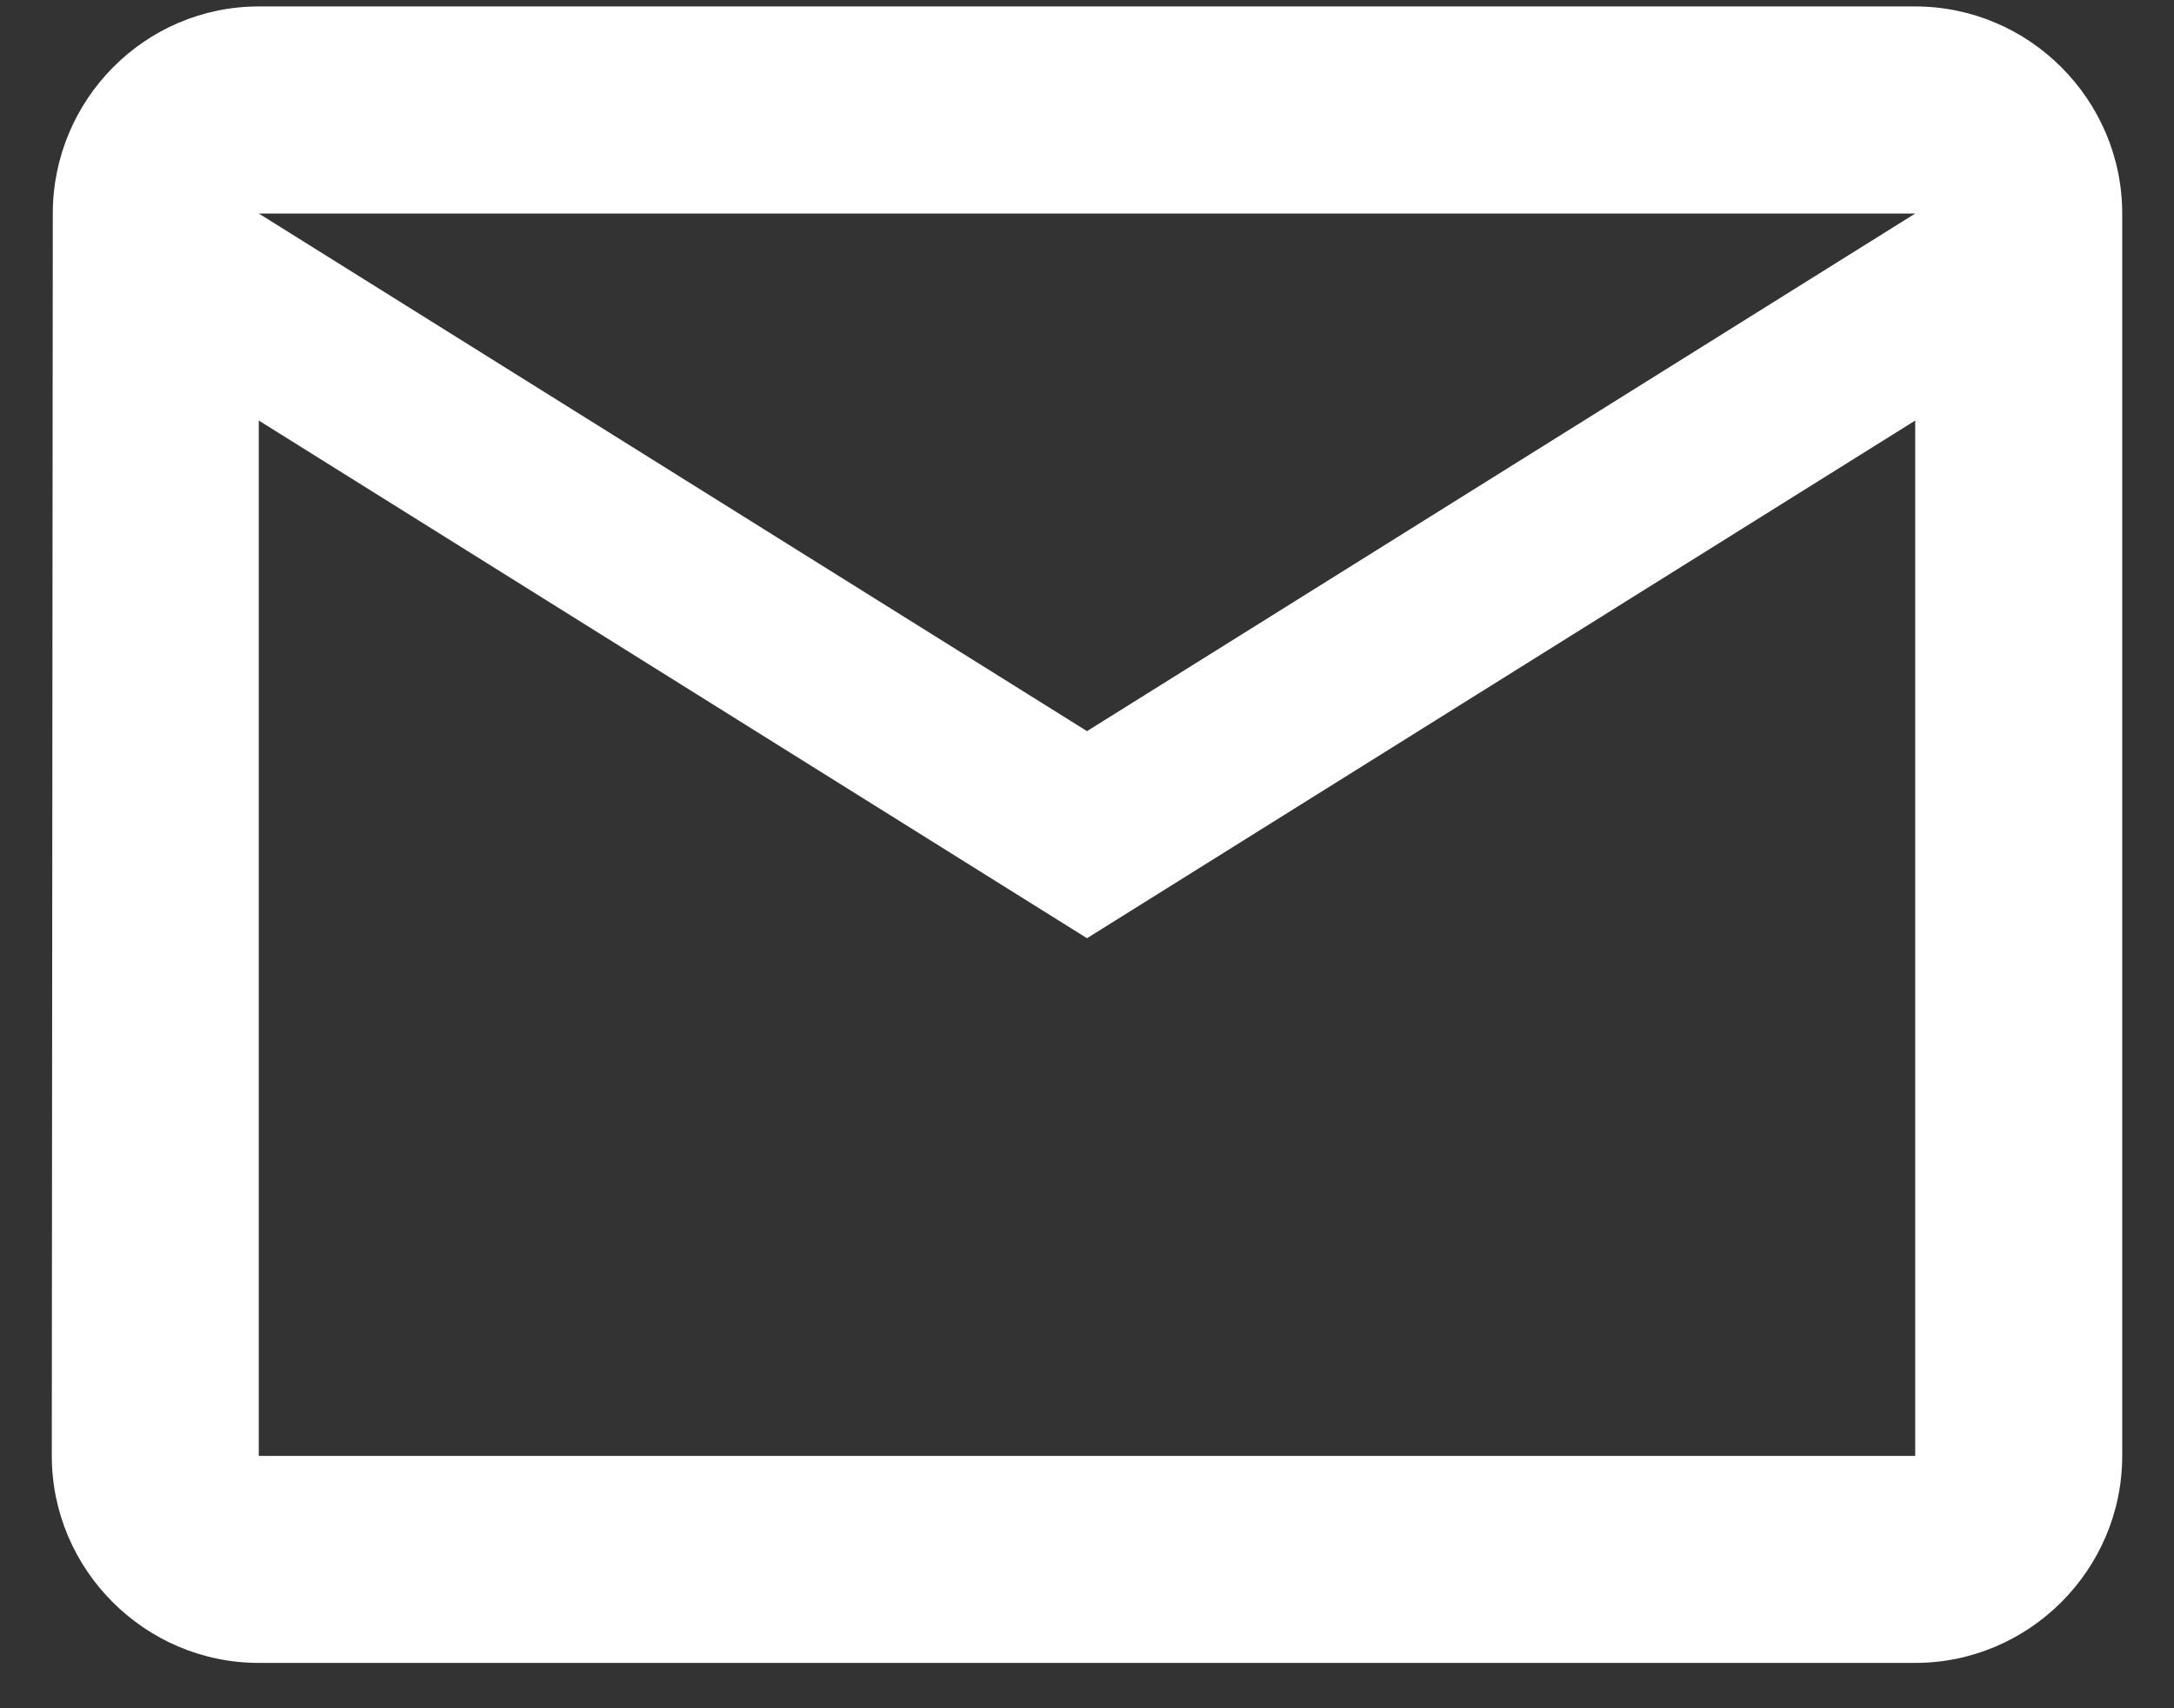 <svg width="28" height="22" viewBox="0 0 28 22" fill="none" xmlns="http://www.w3.org/2000/svg">
<rect x="0" y="0" width="28" height="22" fill="#333333" stroke="none"/>
<path d="M24.667 0.083H3.333C1.867 0.083 0.68 1.283 0.68 2.75L0.667 18.75C0.667 20.216 1.867 21.416 3.333 21.416H24.667C26.133 21.416 27.333 20.216 27.333 18.75V2.75C27.333 1.283 26.133 0.083 24.667 0.083ZM24.667 18.75H3.333V5.416L14 12.083L24.667 5.416V18.75ZM14 9.416L3.333 2.75H24.667L14 9.416Z" fill="white"/>
</svg>
